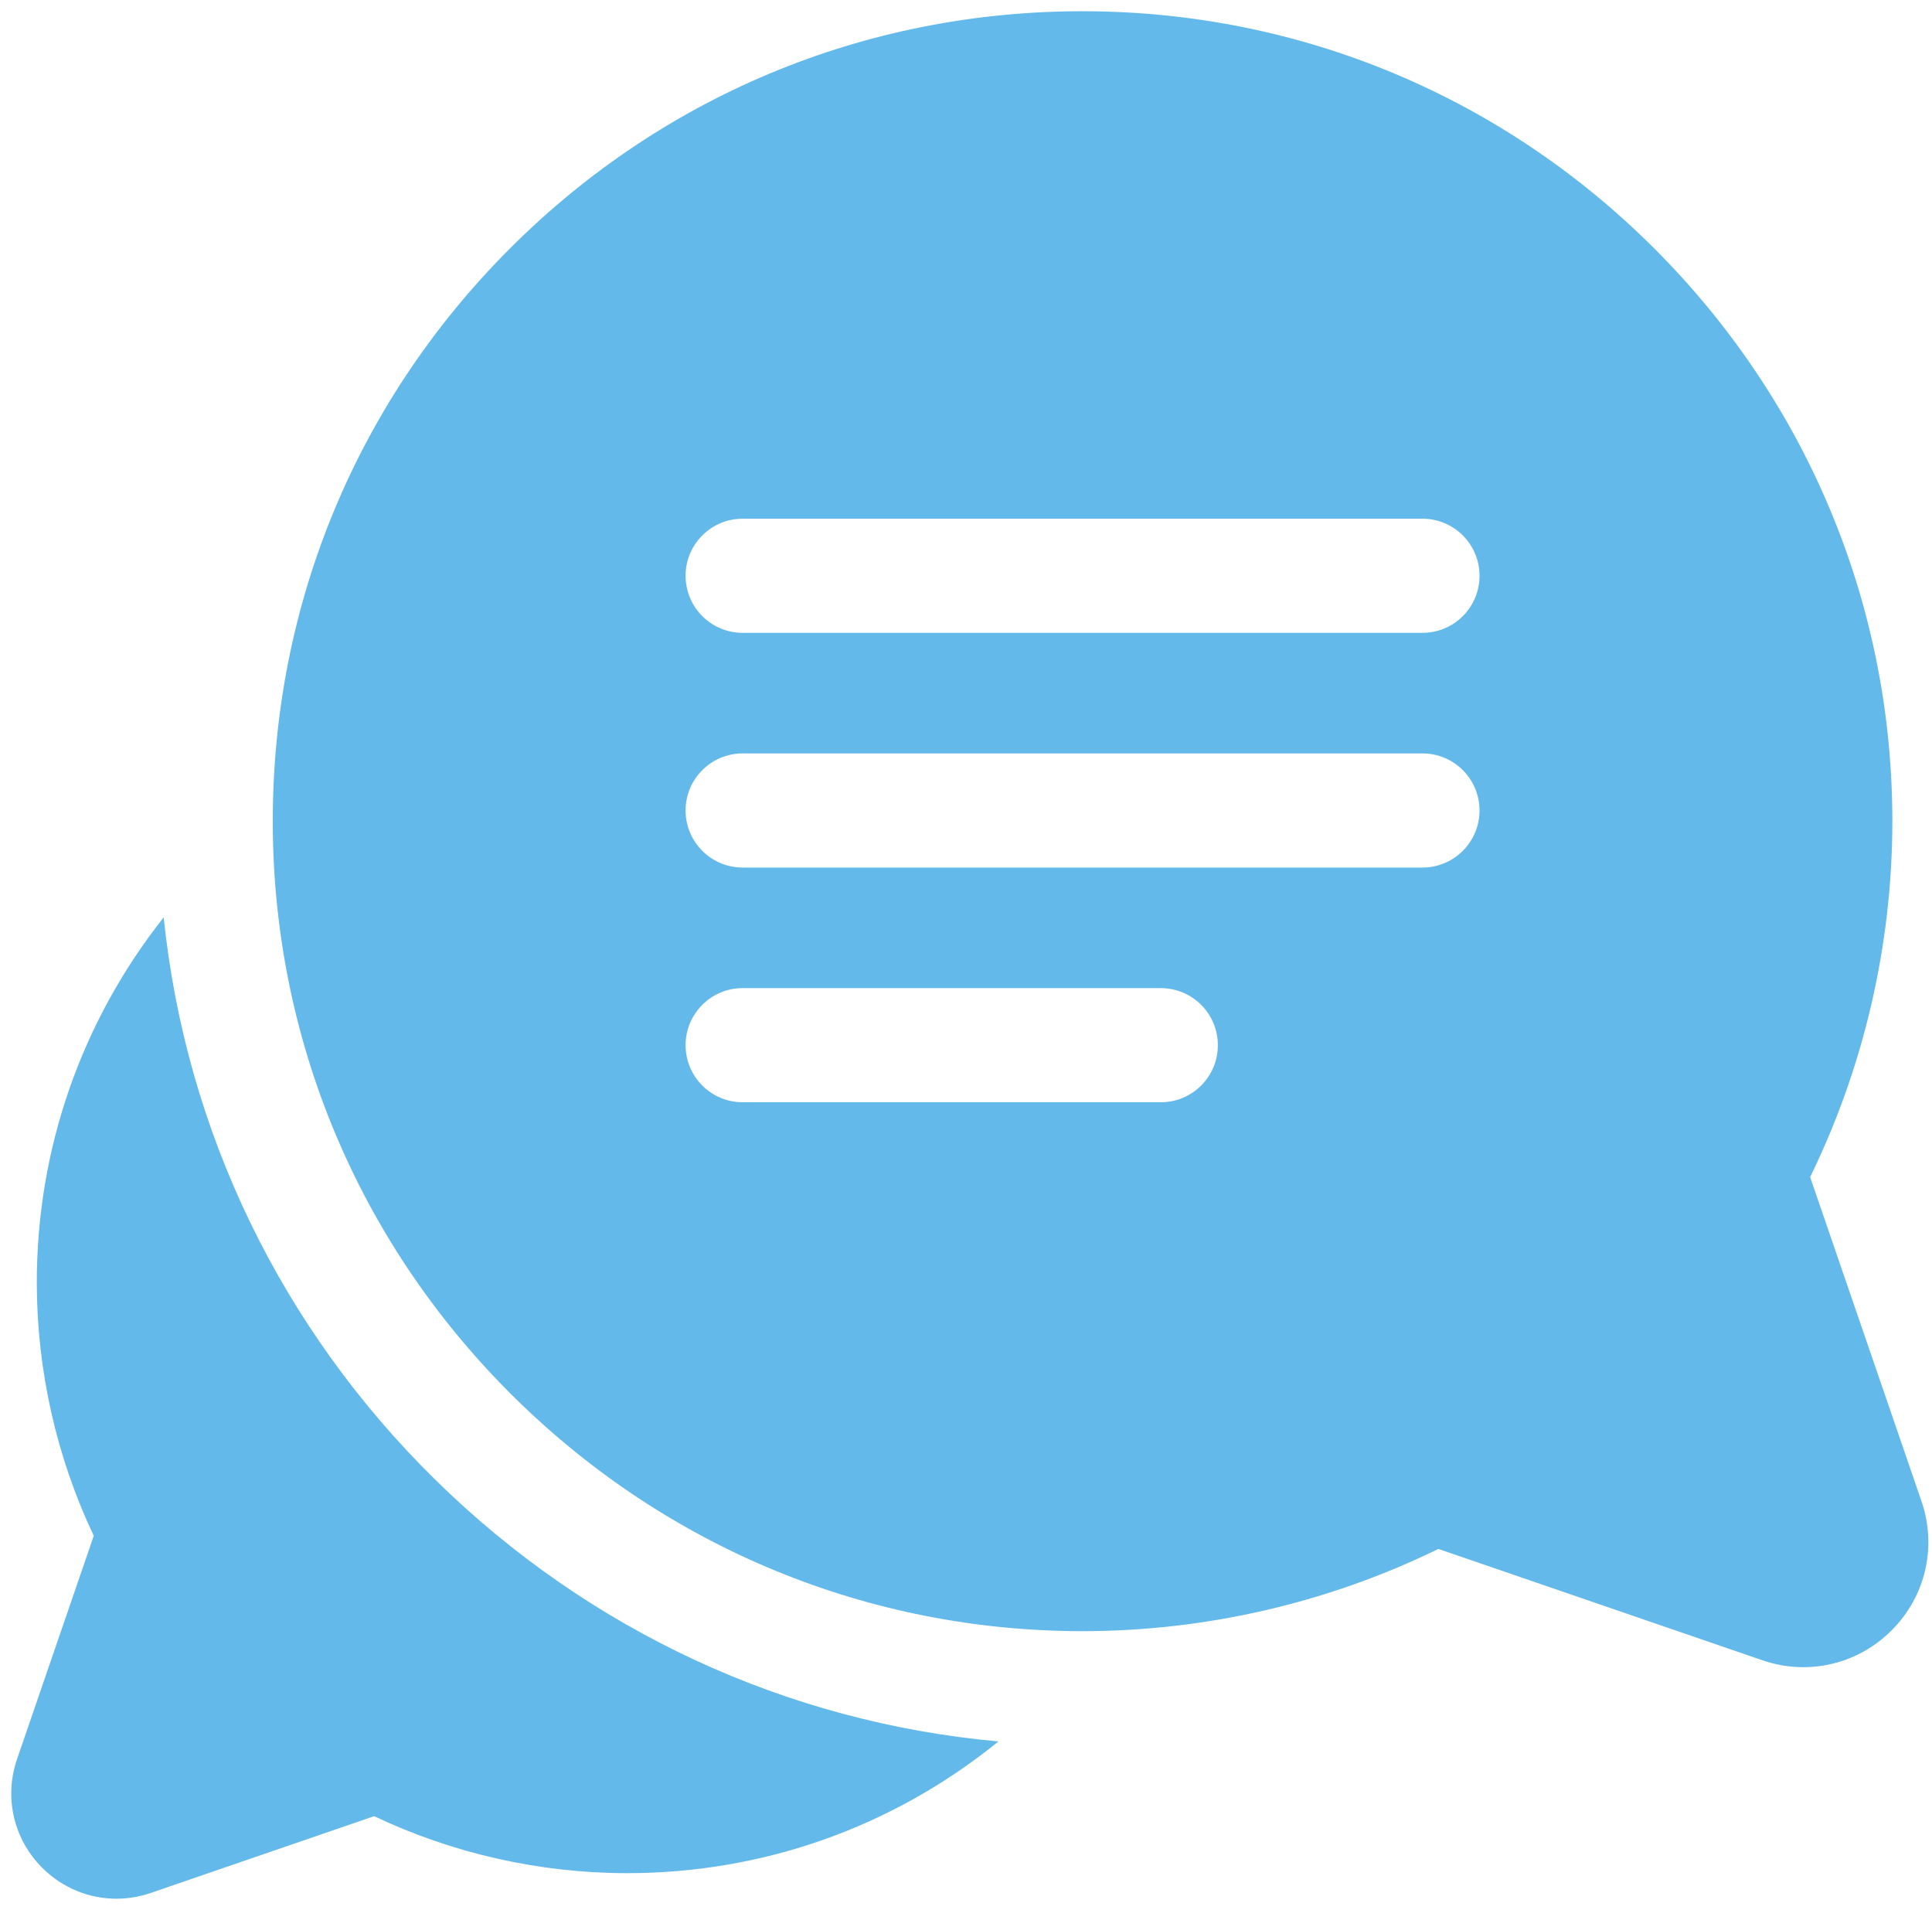 <?xml version="1.0" encoding="UTF-8"?>
<svg xmlns="http://www.w3.org/2000/svg" width="86" height="85" viewBox="0 0 86 85" fill="none">
  <path d="M19.386 65.864C12.485 59.086 8.266 50.302 7.286 40.827C3.618 45.463 1.629 51.15 1.638 57.118C1.645 61 2.518 64.859 4.174 68.348L0.76 78.283C0.173 79.991 0.602 81.845 1.879 83.123C2.778 84.021 3.963 84.5 5.181 84.5C5.694 84.5 6.213 84.415 6.718 84.241L16.654 80.827C20.143 82.483 24.002 83.357 27.884 83.363C33.969 83.371 39.76 81.306 44.444 77.501C35.025 76.649 26.239 72.594 19.386 65.864Z" fill="#63B9E9"></path>
  <path d="M85.531 66.808L80.575 52.384C82.964 47.5 84.226 42.068 84.235 36.603C84.25 27.101 80.573 18.116 73.882 11.304C67.191 4.49 58.273 0.655 48.773 0.505C38.922 0.349 29.662 4.096 22.7 11.057C15.739 18.019 11.991 27.278 12.147 37.13C12.297 46.63 16.133 55.548 22.946 62.24C29.744 68.918 38.706 72.593 48.189 72.593C48.207 72.593 48.227 72.593 48.245 72.593C53.711 72.584 59.142 71.322 64.026 68.933L78.451 73.889C79.052 74.096 79.668 74.196 80.277 74.196C81.725 74.196 83.133 73.628 84.202 72.559C85.719 71.041 86.228 68.838 85.531 66.808ZM51.671 49.055H33.058C31.655 49.055 30.518 47.918 30.518 46.515C30.518 45.112 31.655 43.975 33.058 43.975H51.671C53.074 43.975 54.211 45.113 54.211 46.515C54.211 47.918 53.074 49.055 51.671 49.055ZM63.319 38.61H33.058C31.655 38.61 30.518 37.472 30.518 36.07C30.518 34.667 31.656 33.53 33.058 33.53H63.319C64.722 33.53 65.859 34.667 65.859 36.07C65.859 37.472 64.722 38.61 63.319 38.61ZM63.319 28.164H33.058C31.655 28.164 30.518 27.027 30.518 25.624C30.518 24.222 31.656 23.084 33.058 23.084H63.319C64.722 23.084 65.859 24.222 65.859 25.624C65.859 27.027 64.722 28.164 63.319 28.164Z" fill="#63B9E9"></path>
</svg>
